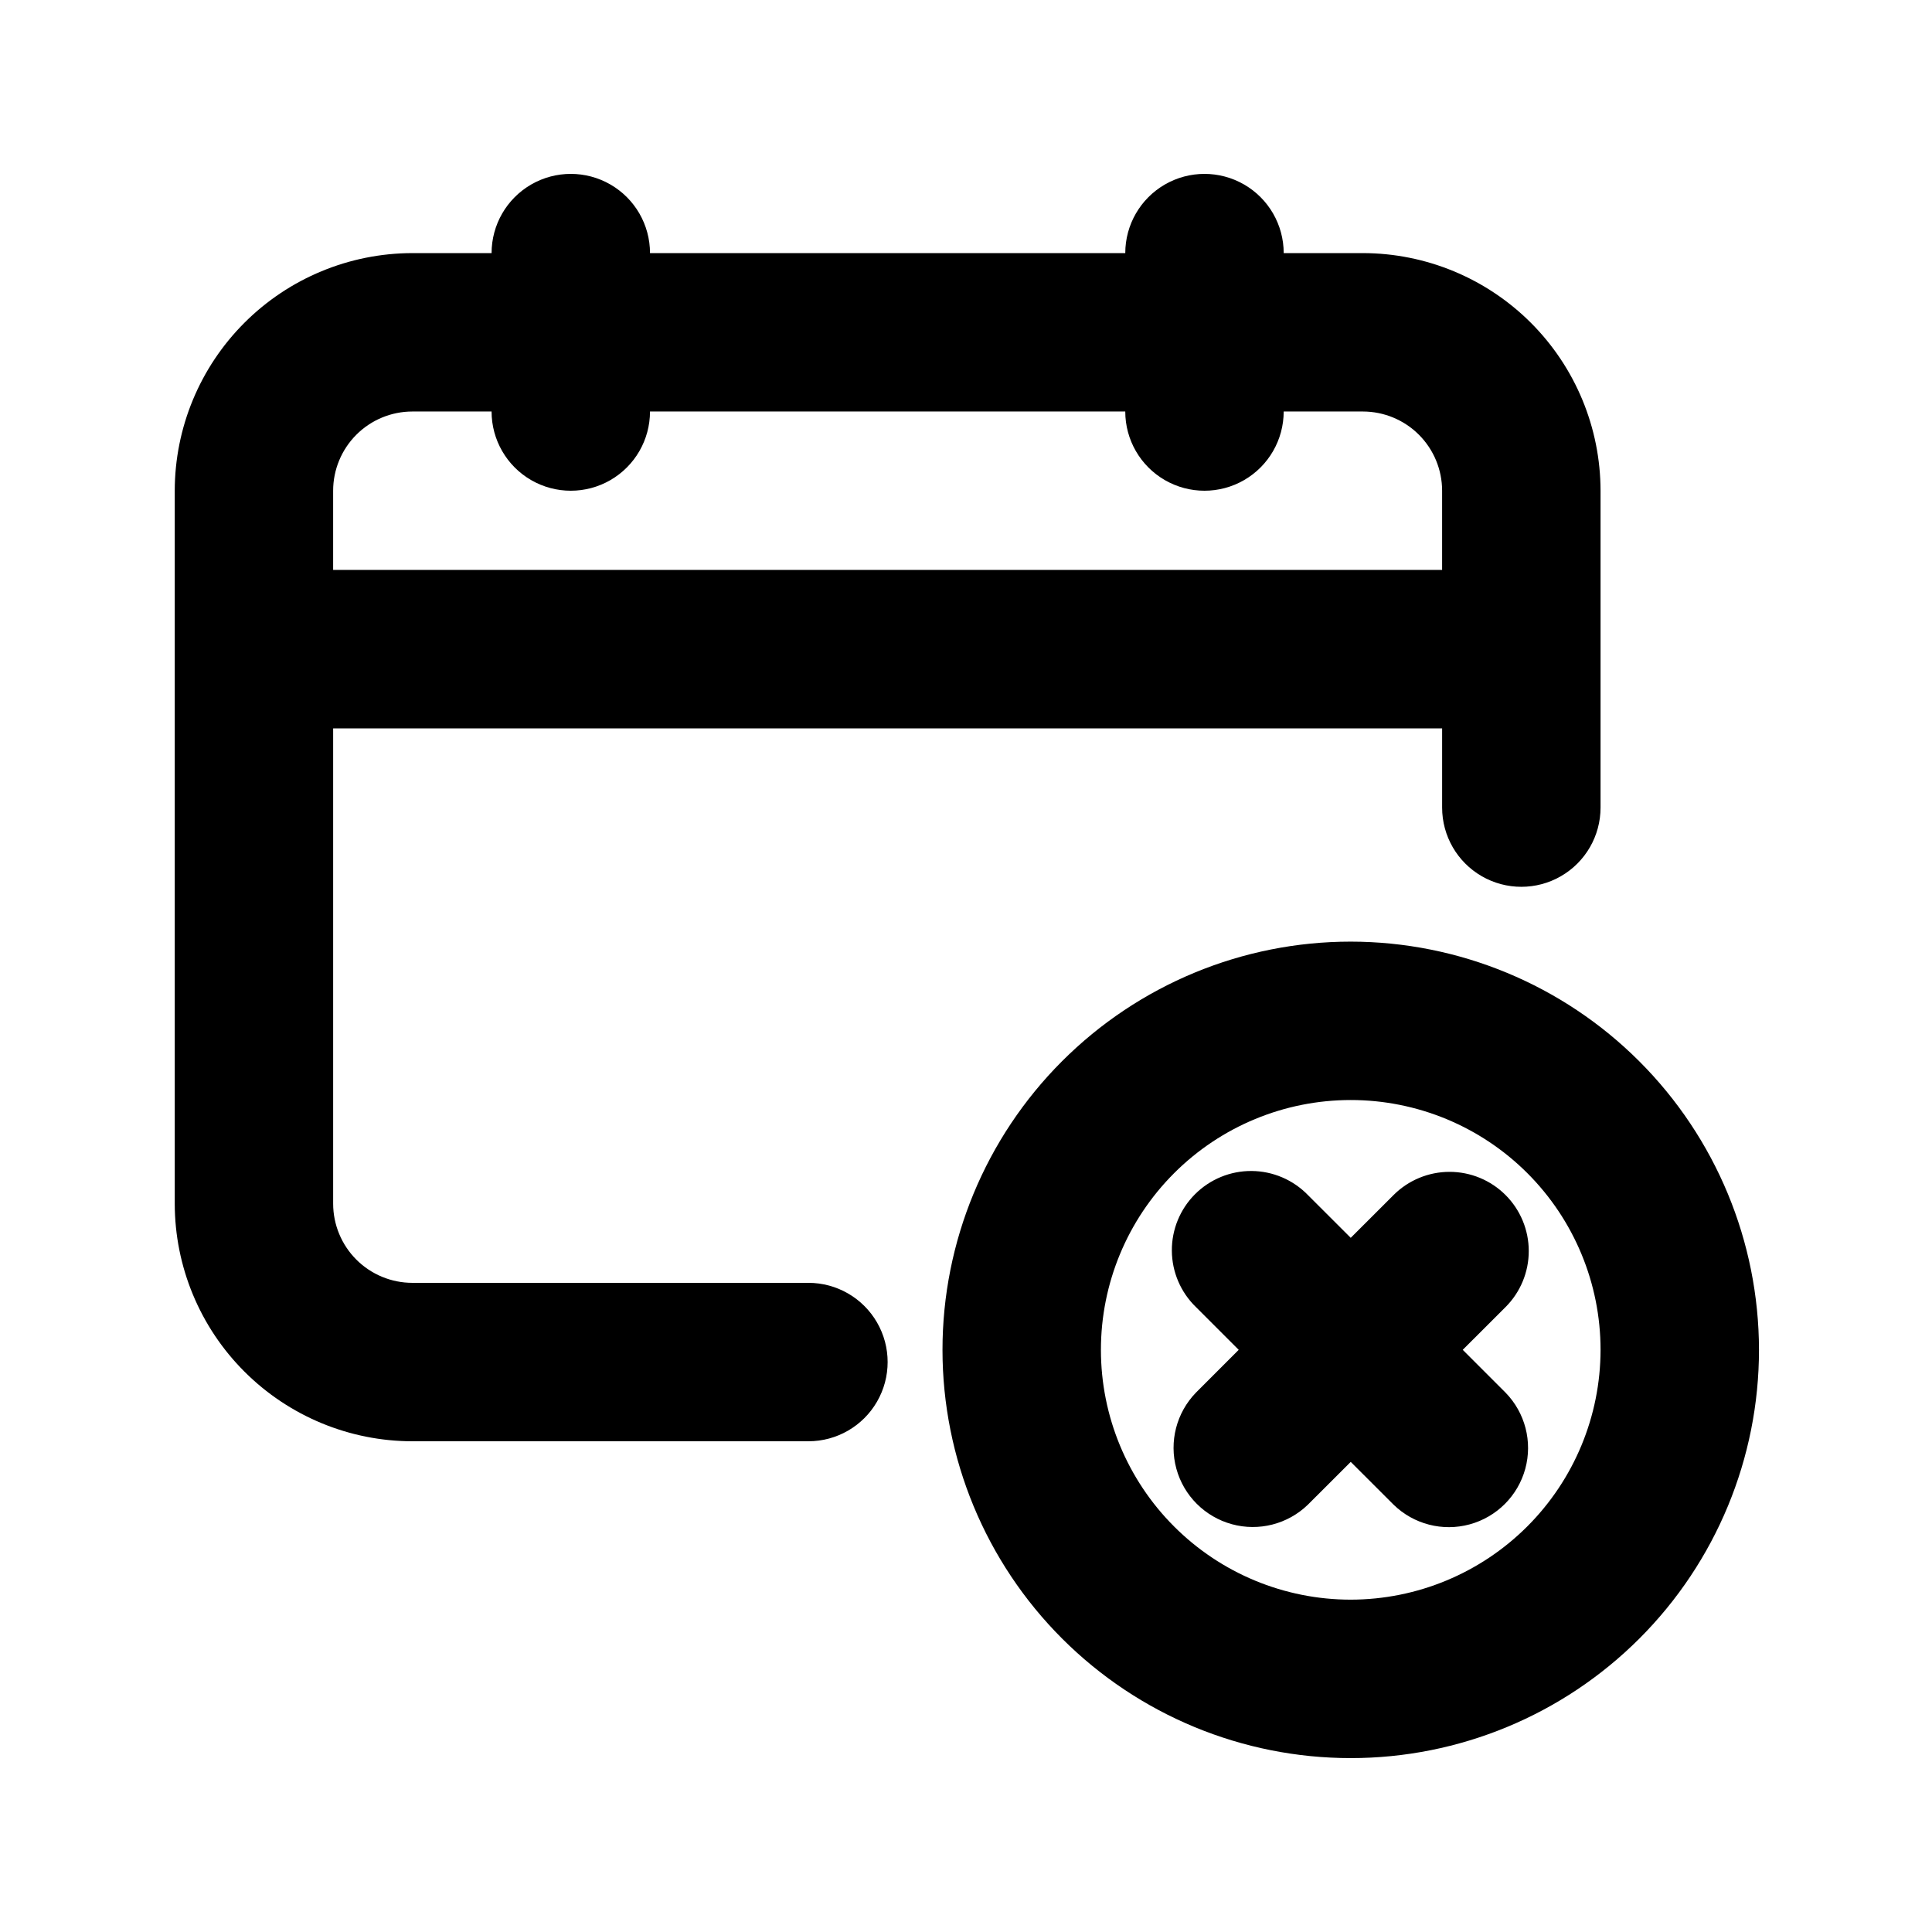 <?xml version="1.0" encoding="UTF-8"?>
<!-- Uploaded to: ICON Repo, www.iconrepo.com, Generator: ICON Repo Mixer Tools -->
<svg fill="#000000" width="800px" height="800px" version="1.1" viewBox="144 144 512 512" xmlns="http://www.w3.org/2000/svg">
 <g>
  <path d="m542.99 460.7c-3.934-3.938-9.273-6.148-14.84-6.148-5.566 0-10.906 2.211-14.844 6.148l-11.348 11.336-11.348-11.336c-3.914-4.035-9.285-6.332-14.906-6.375-5.625-0.043-11.027 2.172-15.004 6.148-3.977 3.977-6.191 9.383-6.148 15.004 0.043 5.621 2.34 10.992 6.379 14.906l11.336 11.336-11.336 11.348c-5.172 5.328-7.141 12.992-5.184 20.152 1.957 7.16 7.551 12.754 14.711 14.711 7.164 1.961 14.824-0.012 20.152-5.18l11.348-11.336 11.348 11.336c5.324 5.191 13 7.18 20.172 5.223 7.176-1.953 12.781-7.559 14.738-14.734 1.953-7.176-0.035-14.848-5.227-20.172l-11.348-11.348 11.348-11.336c3.938-3.934 6.148-9.273 6.148-14.84 0-5.566-2.211-10.906-6.148-14.844z"/>
  <path d="m253.28 525.95h104.96c7.5 0 14.43-4 18.18-10.496 3.75-6.492 3.75-14.496 0-20.992-3.75-6.492-10.68-10.496-18.18-10.496h-104.96c-5.566 0-10.902-2.215-14.84-6.148-3.934-3.938-6.148-9.273-6.152-14.84v-125.95h293.89v20.992c0 7.5 4 14.43 10.496 18.18 6.496 3.75 14.496 3.75 20.992 0 6.496-3.75 10.496-10.68 10.496-18.18v-83.969c-0.02-16.699-6.66-32.703-18.465-44.512-11.809-11.805-27.816-18.445-44.512-18.465h-20.992c0-7.5-4-14.43-10.496-18.18-6.496-3.75-14.496-3.75-20.992 0-6.496 3.75-10.496 10.68-10.496 18.18h-125.95c0-7.5-4-14.43-10.496-18.18-6.492-3.75-14.496-3.75-20.992 0-6.492 3.75-10.496 10.68-10.496 18.18h-20.992c-16.695 0.02-32.703 6.66-44.508 18.465-11.809 11.809-18.449 27.812-18.465 44.512v188.93c0.016 16.695 6.656 32.703 18.465 44.508 11.805 11.809 27.812 18.449 44.508 18.465zm0-272.9h20.992v0.004c0 7.5 4.004 14.43 10.496 18.18 6.496 3.75 14.5 3.75 20.992 0 6.496-3.75 10.496-10.68 10.496-18.18h125.95c0 7.5 4 14.43 10.496 18.18 6.496 3.75 14.496 3.75 20.992 0 6.496-3.75 10.496-10.68 10.496-18.18h20.992c5.566 0.004 10.902 2.215 14.84 6.152s6.148 9.273 6.152 14.84v20.992h-293.89v-20.992c0.004-5.566 2.219-10.906 6.152-14.84 3.938-3.938 9.273-6.148 14.84-6.152z"/>
  <path d="m501.95 393.54c-28.695 0-56.211 11.402-76.5 31.695-20.285 20.289-31.684 47.809-31.68 76.504 0.004 28.691 11.406 56.211 31.695 76.496 20.293 20.289 47.812 31.684 76.504 31.68 28.695 0 56.211-11.402 76.5-31.695 20.285-20.289 31.684-47.809 31.68-76.504-0.031-28.684-11.441-56.184-31.727-76.465s-47.789-31.688-76.473-31.711zm0 174.39v-0.004c-17.559 0-34.395-6.977-46.809-19.395-12.414-12.418-19.387-29.254-19.387-46.812 0-17.559 6.977-34.395 19.391-46.809 12.414-12.418 29.254-19.391 46.812-19.391 17.555-0.004 34.395 6.969 46.812 19.383 12.414 12.414 19.391 29.254 19.395 46.809-0.02 17.559-7 34.387-19.414 46.801-12.414 12.414-29.246 19.398-46.801 19.414z"/>
 </g>
</svg>